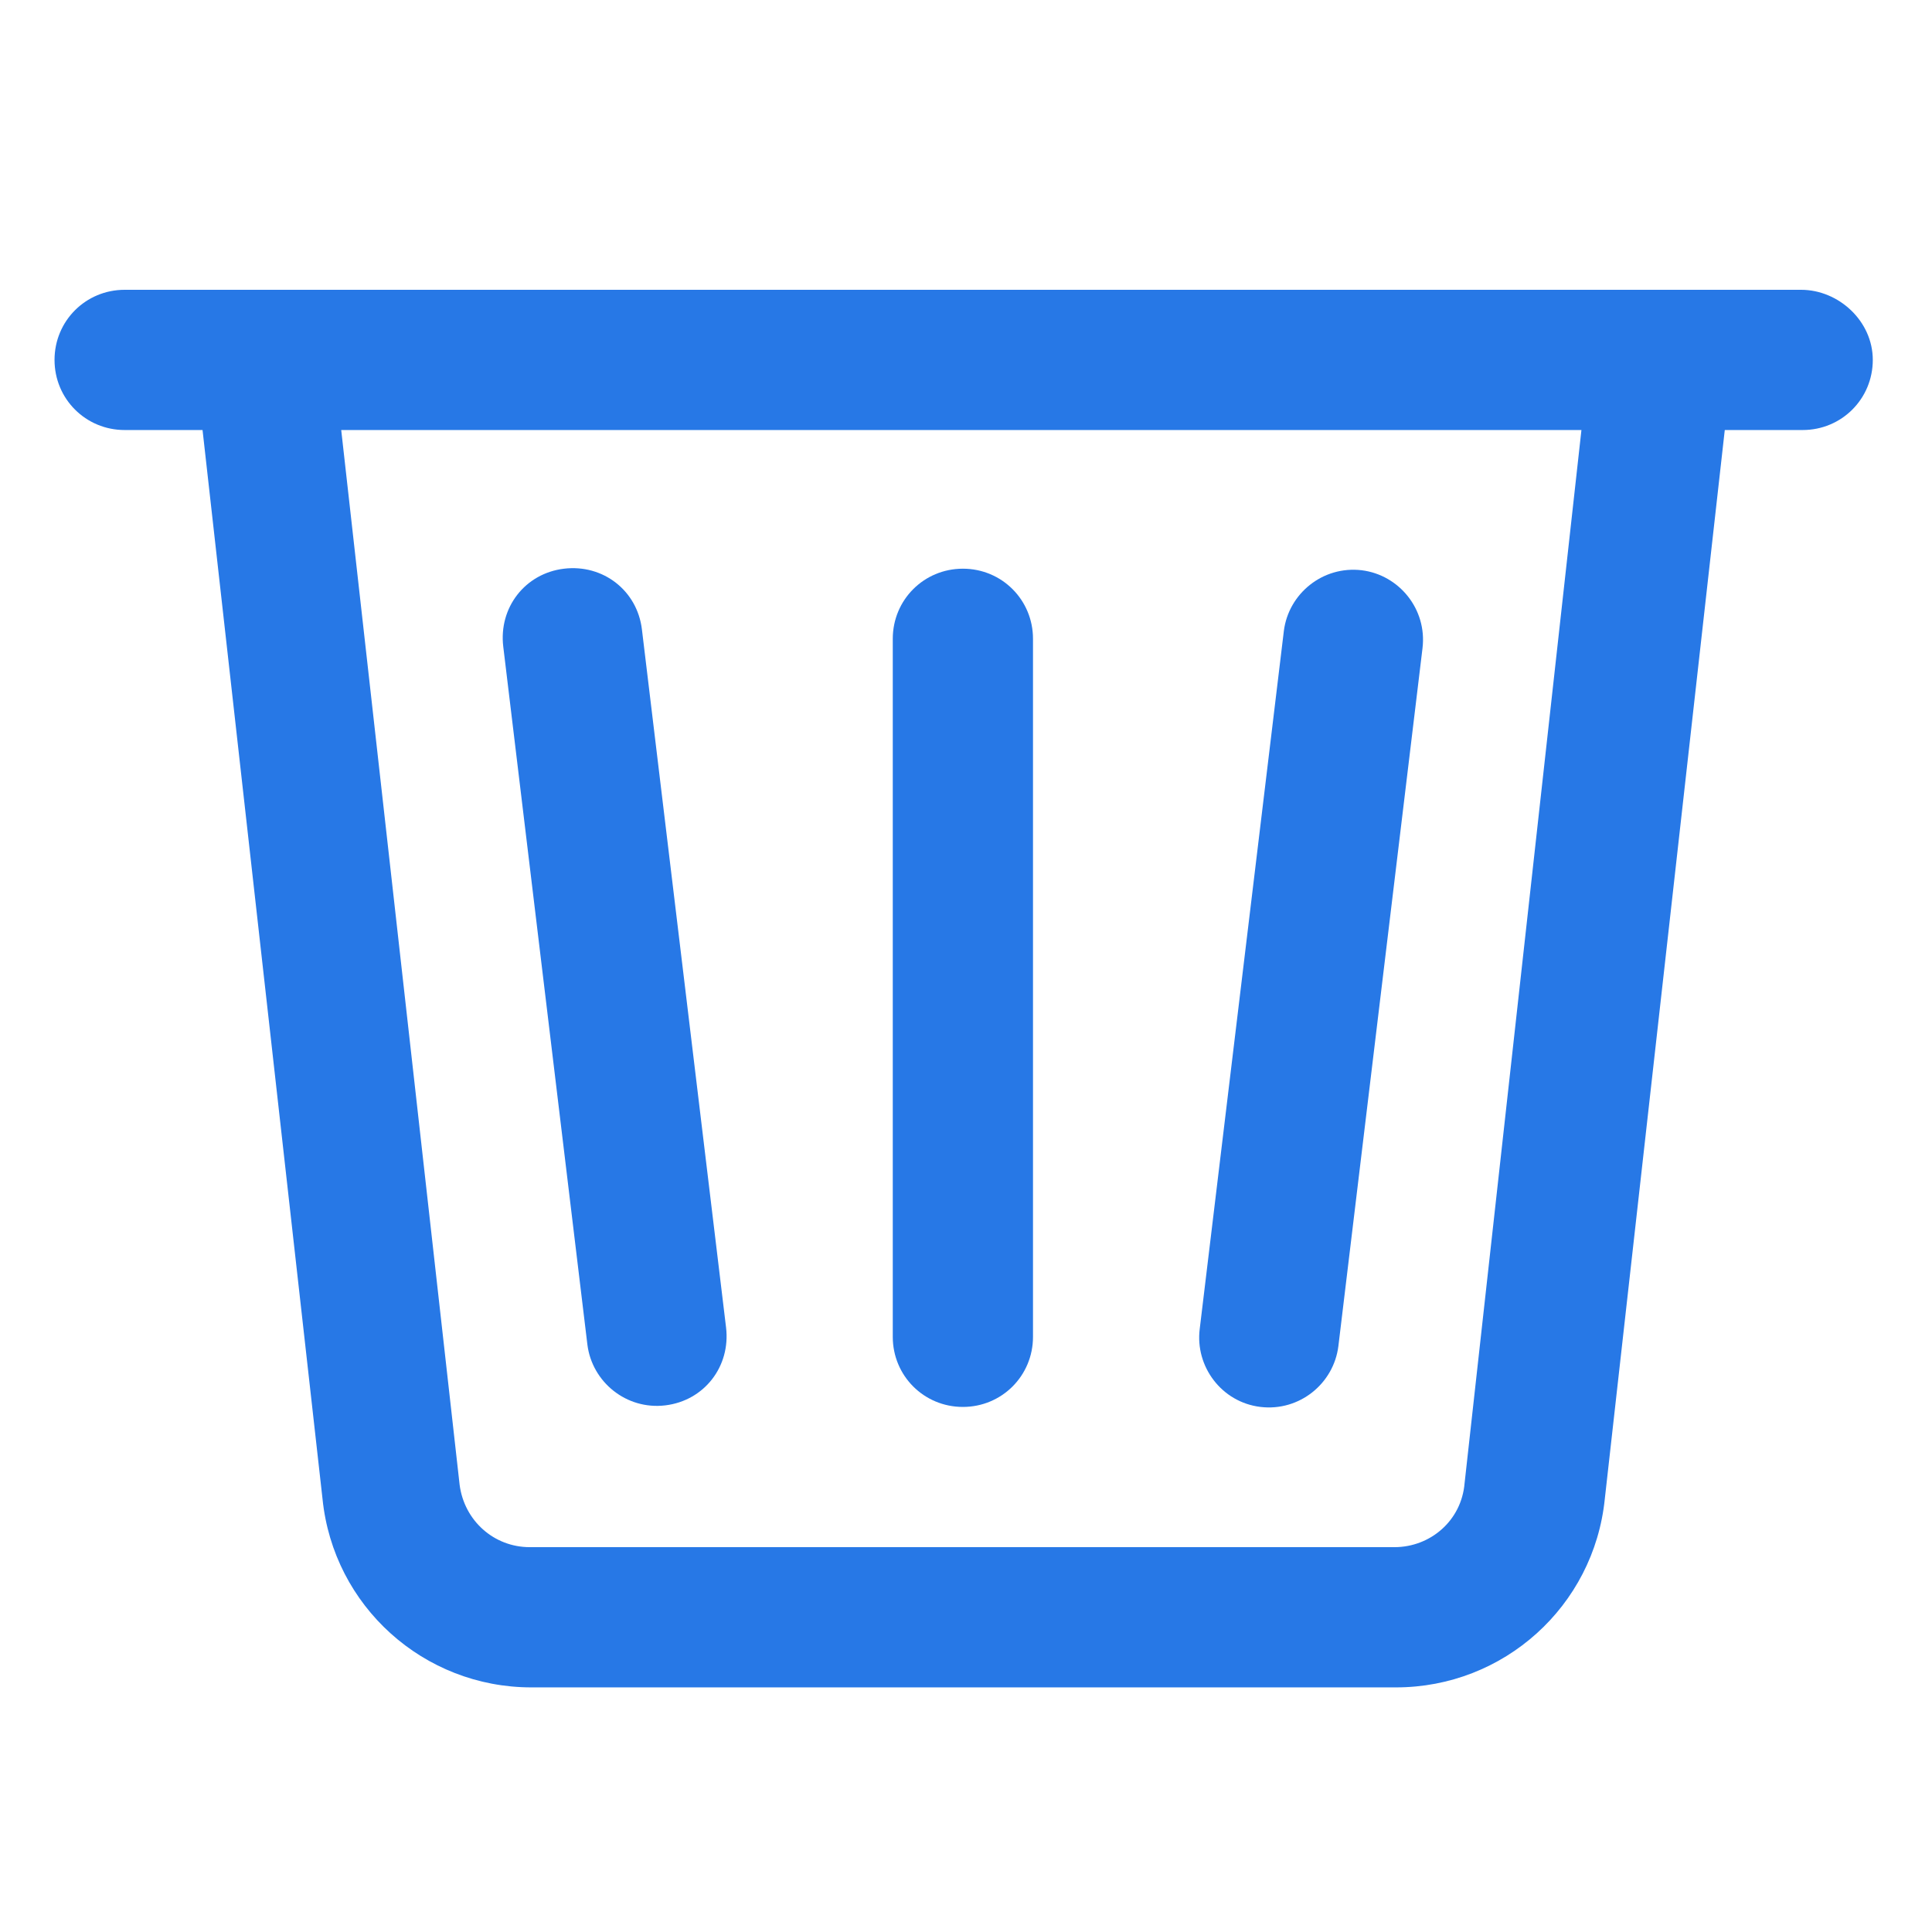 <?xml version="1.0" encoding="utf-8"?>
<!-- Generator: Adobe Illustrator 25.2.3, SVG Export Plug-In . SVG Version: 6.00 Build 0)  -->
<svg version="1.1" id="Layer_1" xmlns="http://www.w3.org/2000/svg" xmlns:xlink="http://www.w3.org/1999/xlink" x="0px" y="0px"
	 viewBox="0 0 124 124" style="enable-background:new 0 0 124 124;" xml:space="preserve">
<style type="text/css">
	.st0{fill:#2778E6;}
	.st1{fill-rule:evenodd;clip-rule:evenodd;fill:#2778E6;}
</style>
<g>
	<path class="st0" d="M80.9,90.3c2.5,0.3,4.7-1.5,5-3.9l5.4-44.8c0.3-2.5-1.5-4.7-3.9-5c-2.5-0.3-4.7,1.5-5,3.9L77,85.3
		C76.7,87.7,78.4,90,80.9,90.3L80.9,90.3z M80.9,90.3"/>
	<path class="st0" d="M37.7,86.3c0.3,2.4,2.5,4.2,5,3.9c2.5-0.3,4.2-2.5,3.9-5l-5.4-44.8c-0.3-2.5-2.5-4.2-5-3.9
		c-2.5,0.3-4.2,2.5-3.9,5L37.7,86.3z M37.7,86.3"/>
	<path class="st0" d="M115.6,18.6c-6.3,0-104,0-107.6,0c-2.5,0-4.5,2-4.5,4.5s2,4.5,4.5,4.5h5l7.7,68.6c0.7,6.9,6.5,12.1,13.4,12.1
		h55.5c6.9,0,12.7-5.2,13.4-12.1l7.7-68.6h5c2.5,0,4.5-2,4.5-4.5S118,18.6,115.6,18.6L115.6,18.6z M94,95.2C94,95.2,94,95.2,94,95.2
		c-0.2,2.4-2.2,4.1-4.5,4.1H34c-2.3,0-4.2-1.7-4.5-4c0,0-7.6-67.7-7.6-67.7h79.6L94,95.2z M94,95.2"/>
	<path class="st0" d="M61.8,90.3c2.5,0,4.5-2,4.5-4.5V41c0-2.5-2-4.5-4.5-4.5c-2.5,0-4.5,2-4.5,4.5v44.8
		C57.3,88.3,59.3,90.3,61.8,90.3L61.8,90.3z M61.8,90.3"/>
</g>
</svg>
